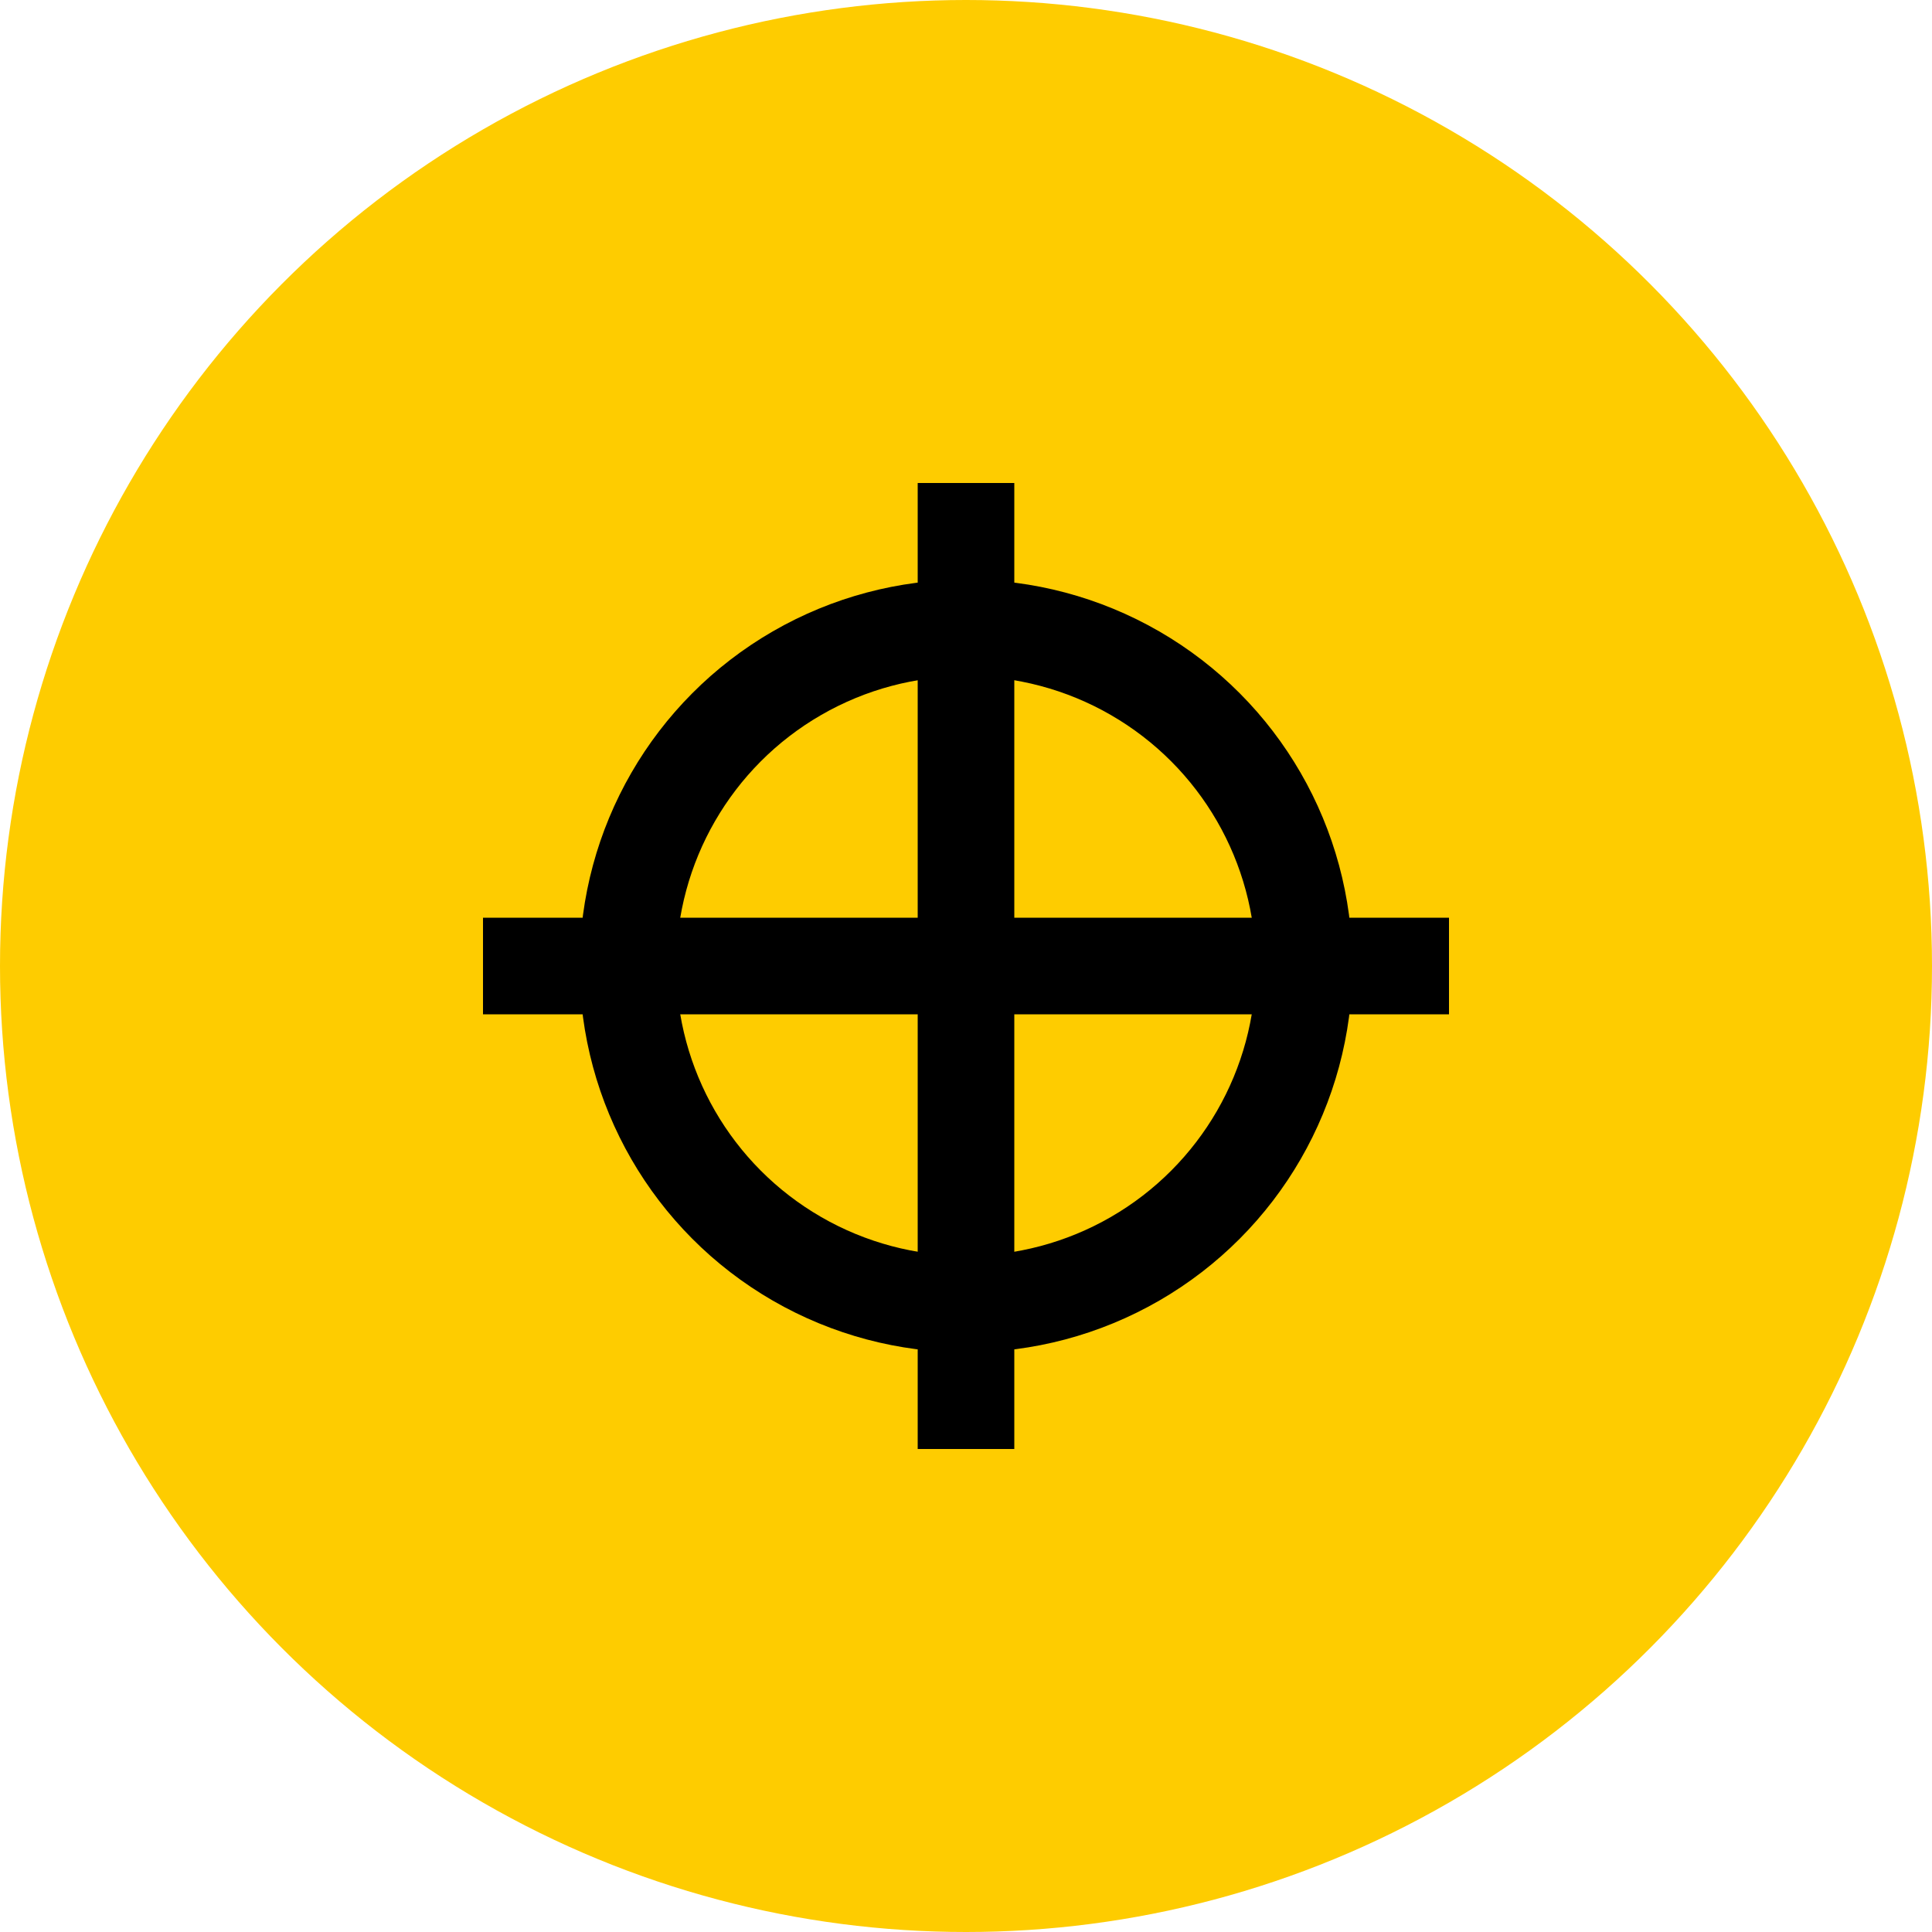 <svg width="40" height="40" viewBox="0 0 40 40" fill="none" xmlns="http://www.w3.org/2000/svg">
<g clip-path="url(#clip0_2382_12023)">
<circle cx="20" cy="20" r="20" fill="#FECC00"/>
<circle cx="20" cy="20" r="7" stroke="black" stroke-width="2" stroke-linejoin="round"/>
<path d="M10 20H30" stroke="black" stroke-width="2" stroke-linejoin="round"/>
<path d="M20 10L20 30" stroke="black" stroke-width="2" stroke-linejoin="round"/>
</g>
<defs>
<clipPath id="clip0_2382_12023">
<rect width="40" height="40" fill="white"/>
</clipPath>
</defs>
</svg>
